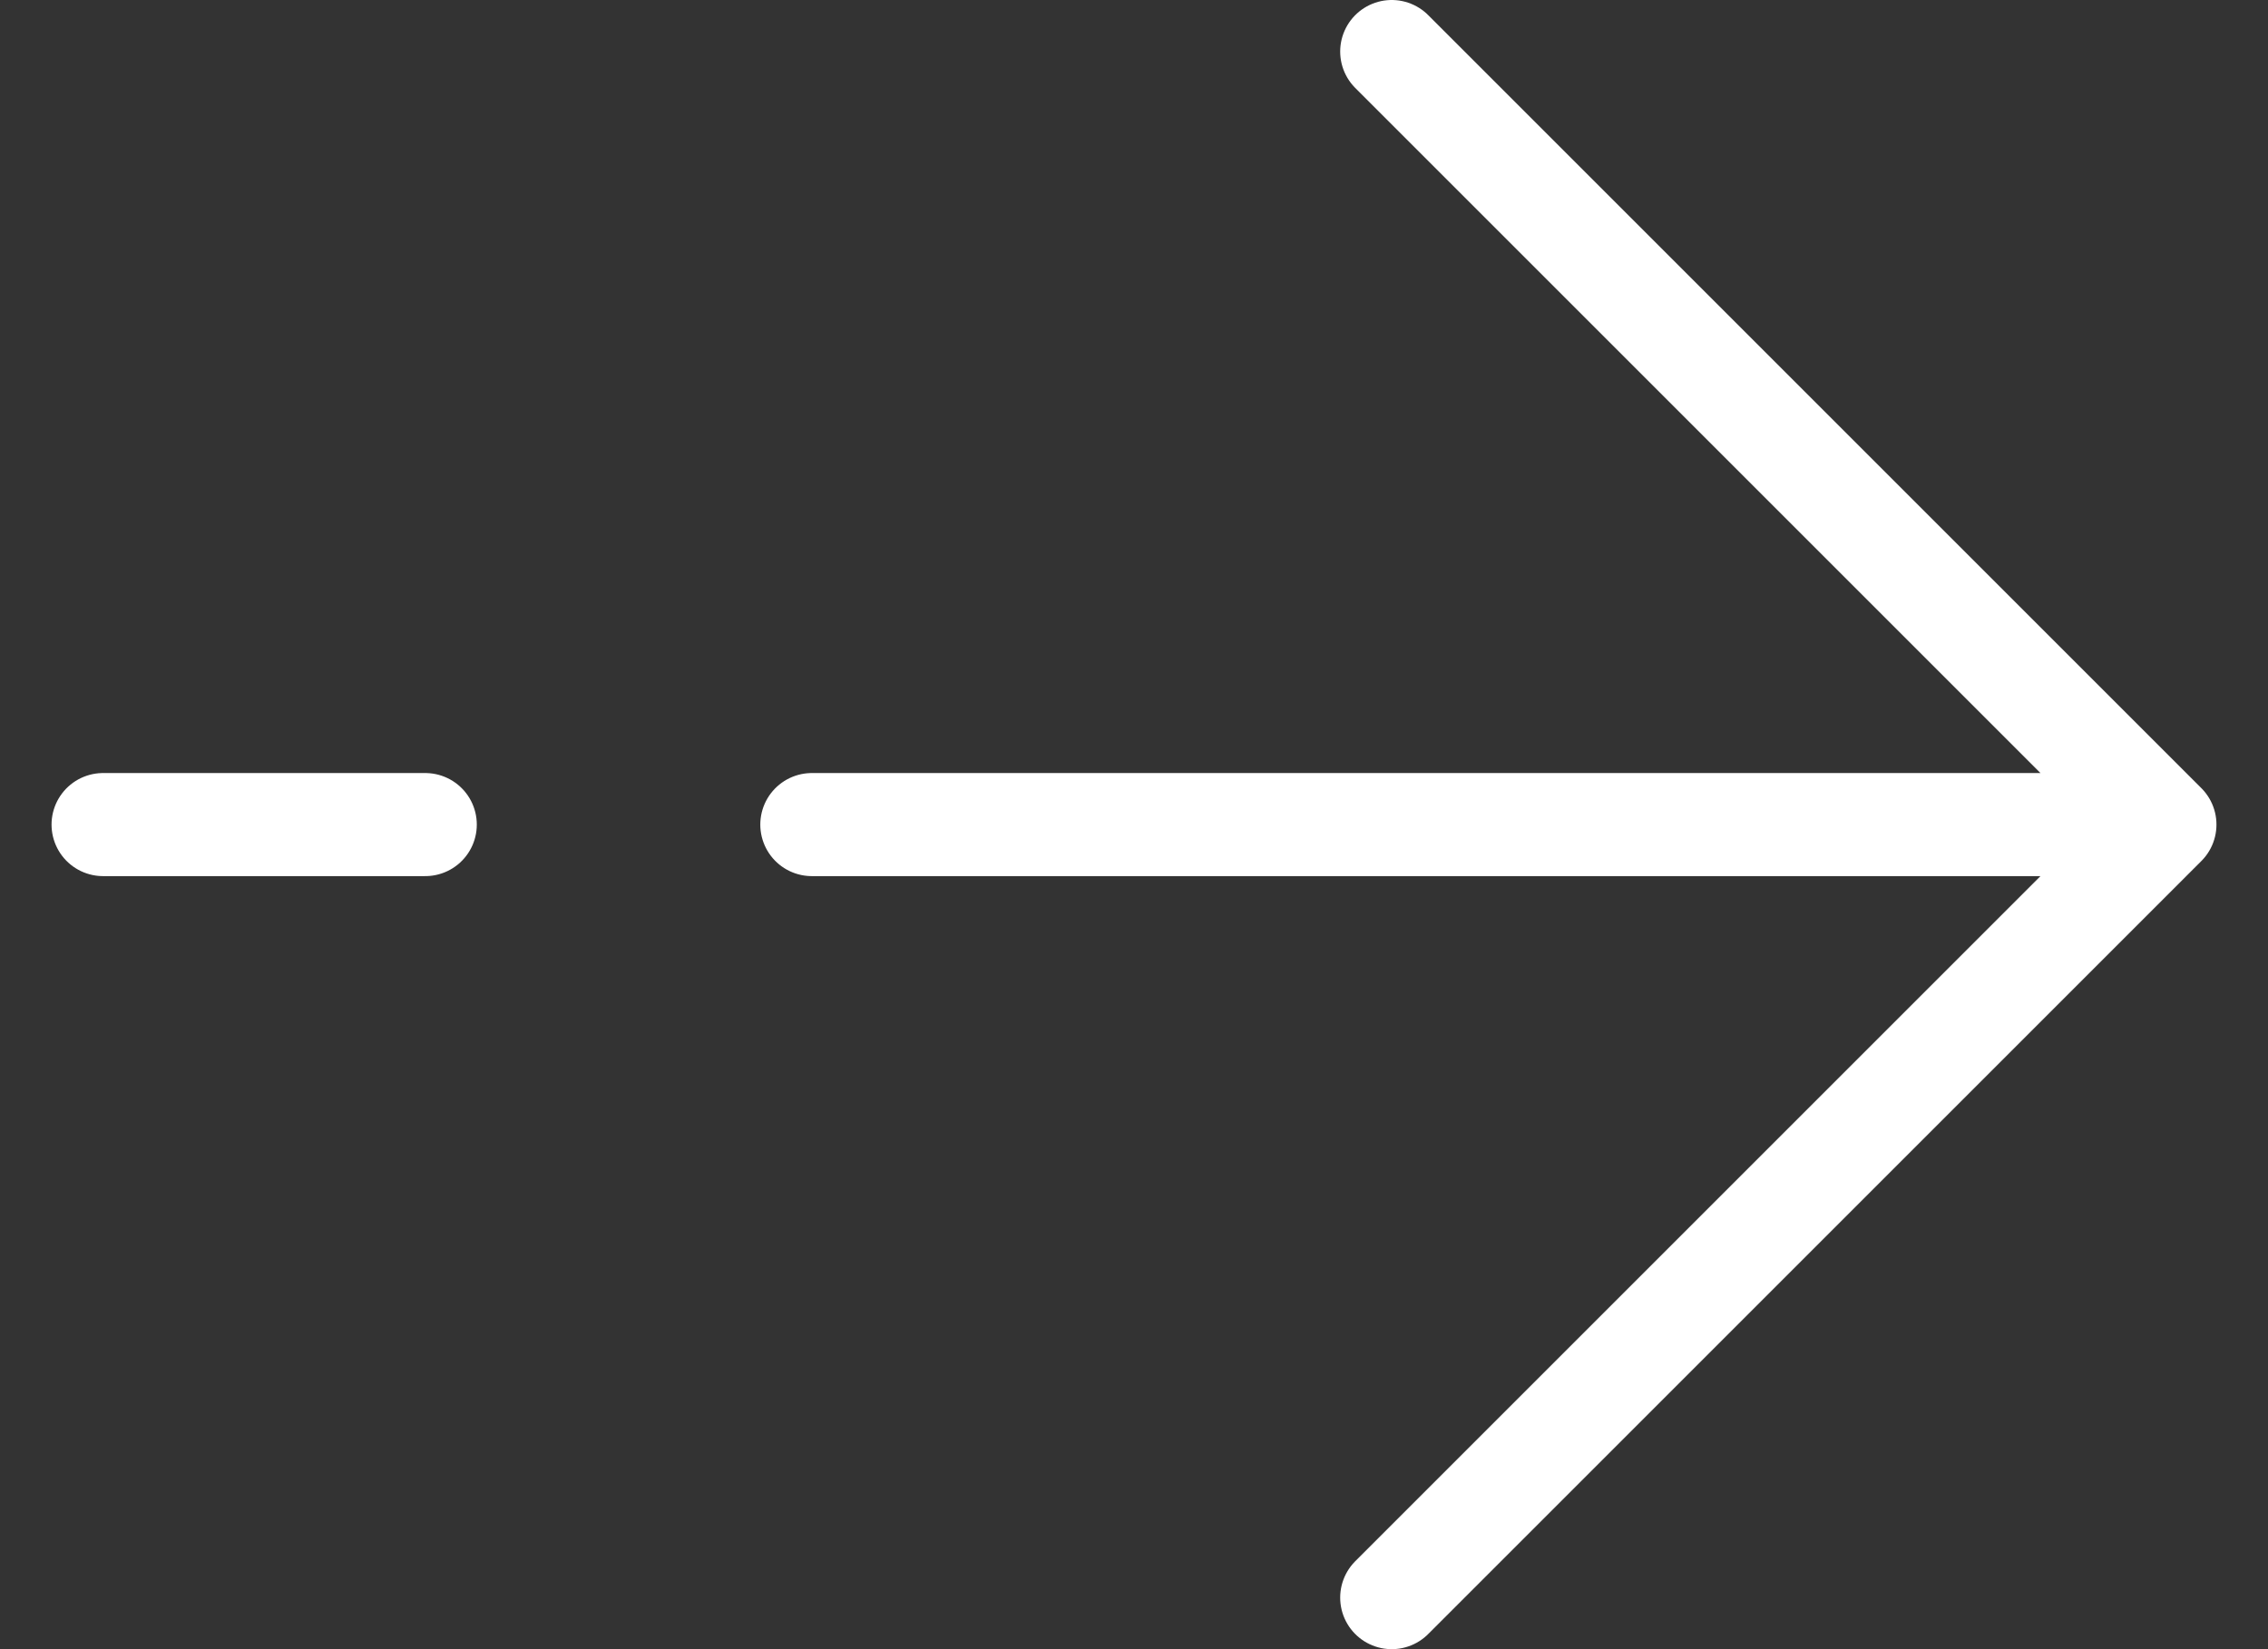 <svg width="22" height="16" viewBox="0 0 22 16" fill="none" xmlns="http://www.w3.org/2000/svg">
<rect x="0" y="0" width="22" height="16" fill="#333333" stroke="none"/>
<path d="M21 8L13.5 0.5M21 8L13.5 15.5M21 8L7.875 8M1 8L4.125 8" stroke="white" stroke-linecap="round" stroke-linejoin="round"/>
</svg>
